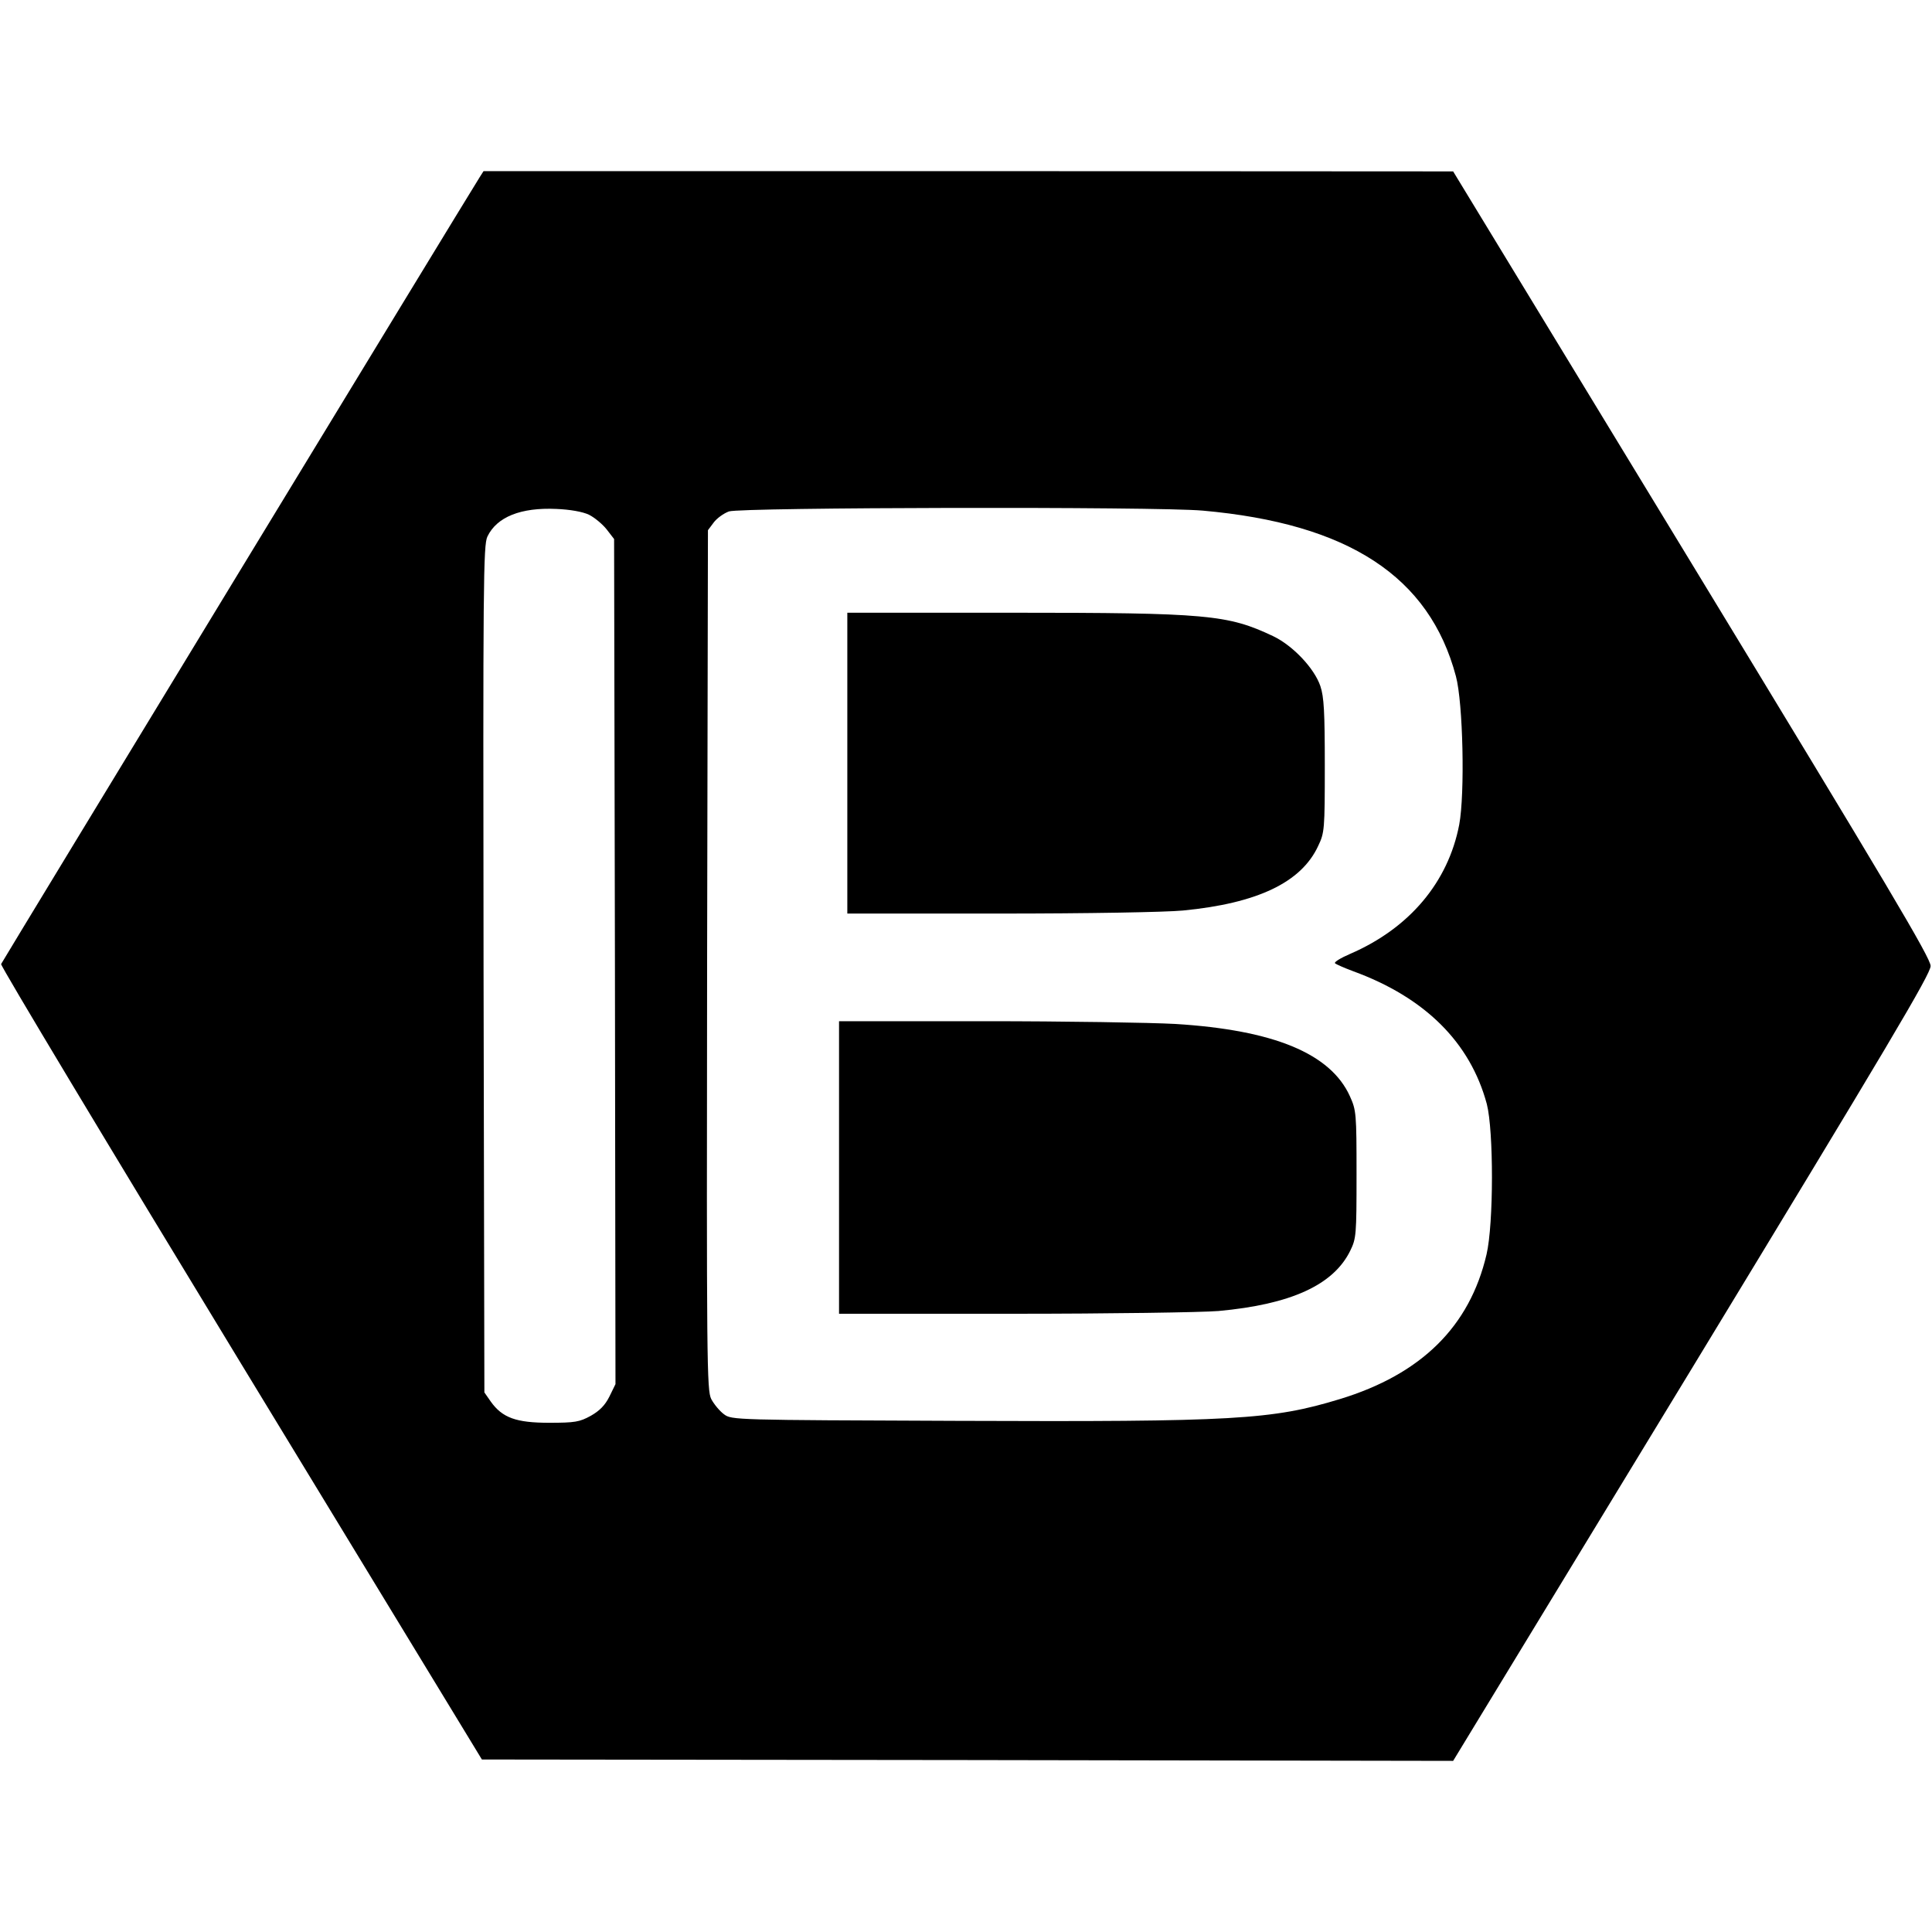 <?xml version="1.0" standalone="no"?>
<!DOCTYPE svg PUBLIC "-//W3C//DTD SVG 20010904//EN"
 "http://www.w3.org/TR/2001/REC-SVG-20010904/DTD/svg10.dtd">
<svg version="1.0" xmlns="http://www.w3.org/2000/svg"
 width="700pt" height="700pt" viewBox="0 0 700 700"
 preserveAspectRatio="xMidYMid meet">
<g transform="translate(0,700) scale(0.1,-0.1)"
fill="#000000" stroke="none">
<path d="M1738 6358 c-36 -56 -1729 -2840 -1734 -2851 -2 -7 389 -658 869
-1447 l873 -1435 1760 -2 1759 -3 865 1422 c712 1172 865 1429 865 1458 0 29
-153 286 -865 1457 l-865 1422 -1756 1 -1757 0 -14 -22z m396 -1223 c20 -10
49 -34 64 -53 l27 -35 3 -1531 2 -1531 -22 -45 c-16 -32 -36 -52 -68 -70 -40
-22 -57 -25 -150 -25 -120 0 -170 18 -212 77 l-23 33 -3 1533 c-2 1401 -1
1537 14 1568 34 71 121 106 250 100 49 -2 95 -10 118 -21z m2223 15 c529 -47
822 -239 918 -600 26 -96 33 -426 12 -538 -40 -208 -180 -375 -395 -468 -35
-15 -59 -30 -55 -34 4 -4 34 -17 66 -29 260 -95 424 -258 484 -481 25 -97 25
-434 -1 -545 -61 -261 -236 -434 -531 -524 -246 -75 -380 -83 -1387 -79 -808
3 -817 3 -845 24 -15 11 -36 36 -46 55 -16 32 -17 124 -15 1591 l3 1557 21 28
c11 15 36 33 55 40 43 15 1548 18 1716 3z"/>
<path d="M3070 4235 l0 -545 553 0 c318 0 600 5 663 11 270 26 429 102 490
234 23 48 24 59 24 291 0 195 -3 249 -16 288 -22 65 -100 147 -171 181 -165
78 -237 85 -950 85 l-593 0 0 -545z"/>
<path d="M3040 2770 l0 -530 633 0 c347 0 682 5 742 10 262 24 416 94 477 218
22 45 23 57 23 277 0 221 -1 232 -24 283 -70 155 -276 240 -632 262 -90 5
-401 10 -691 10 l-528 0 0 -530z"/>
</g>
</svg>
